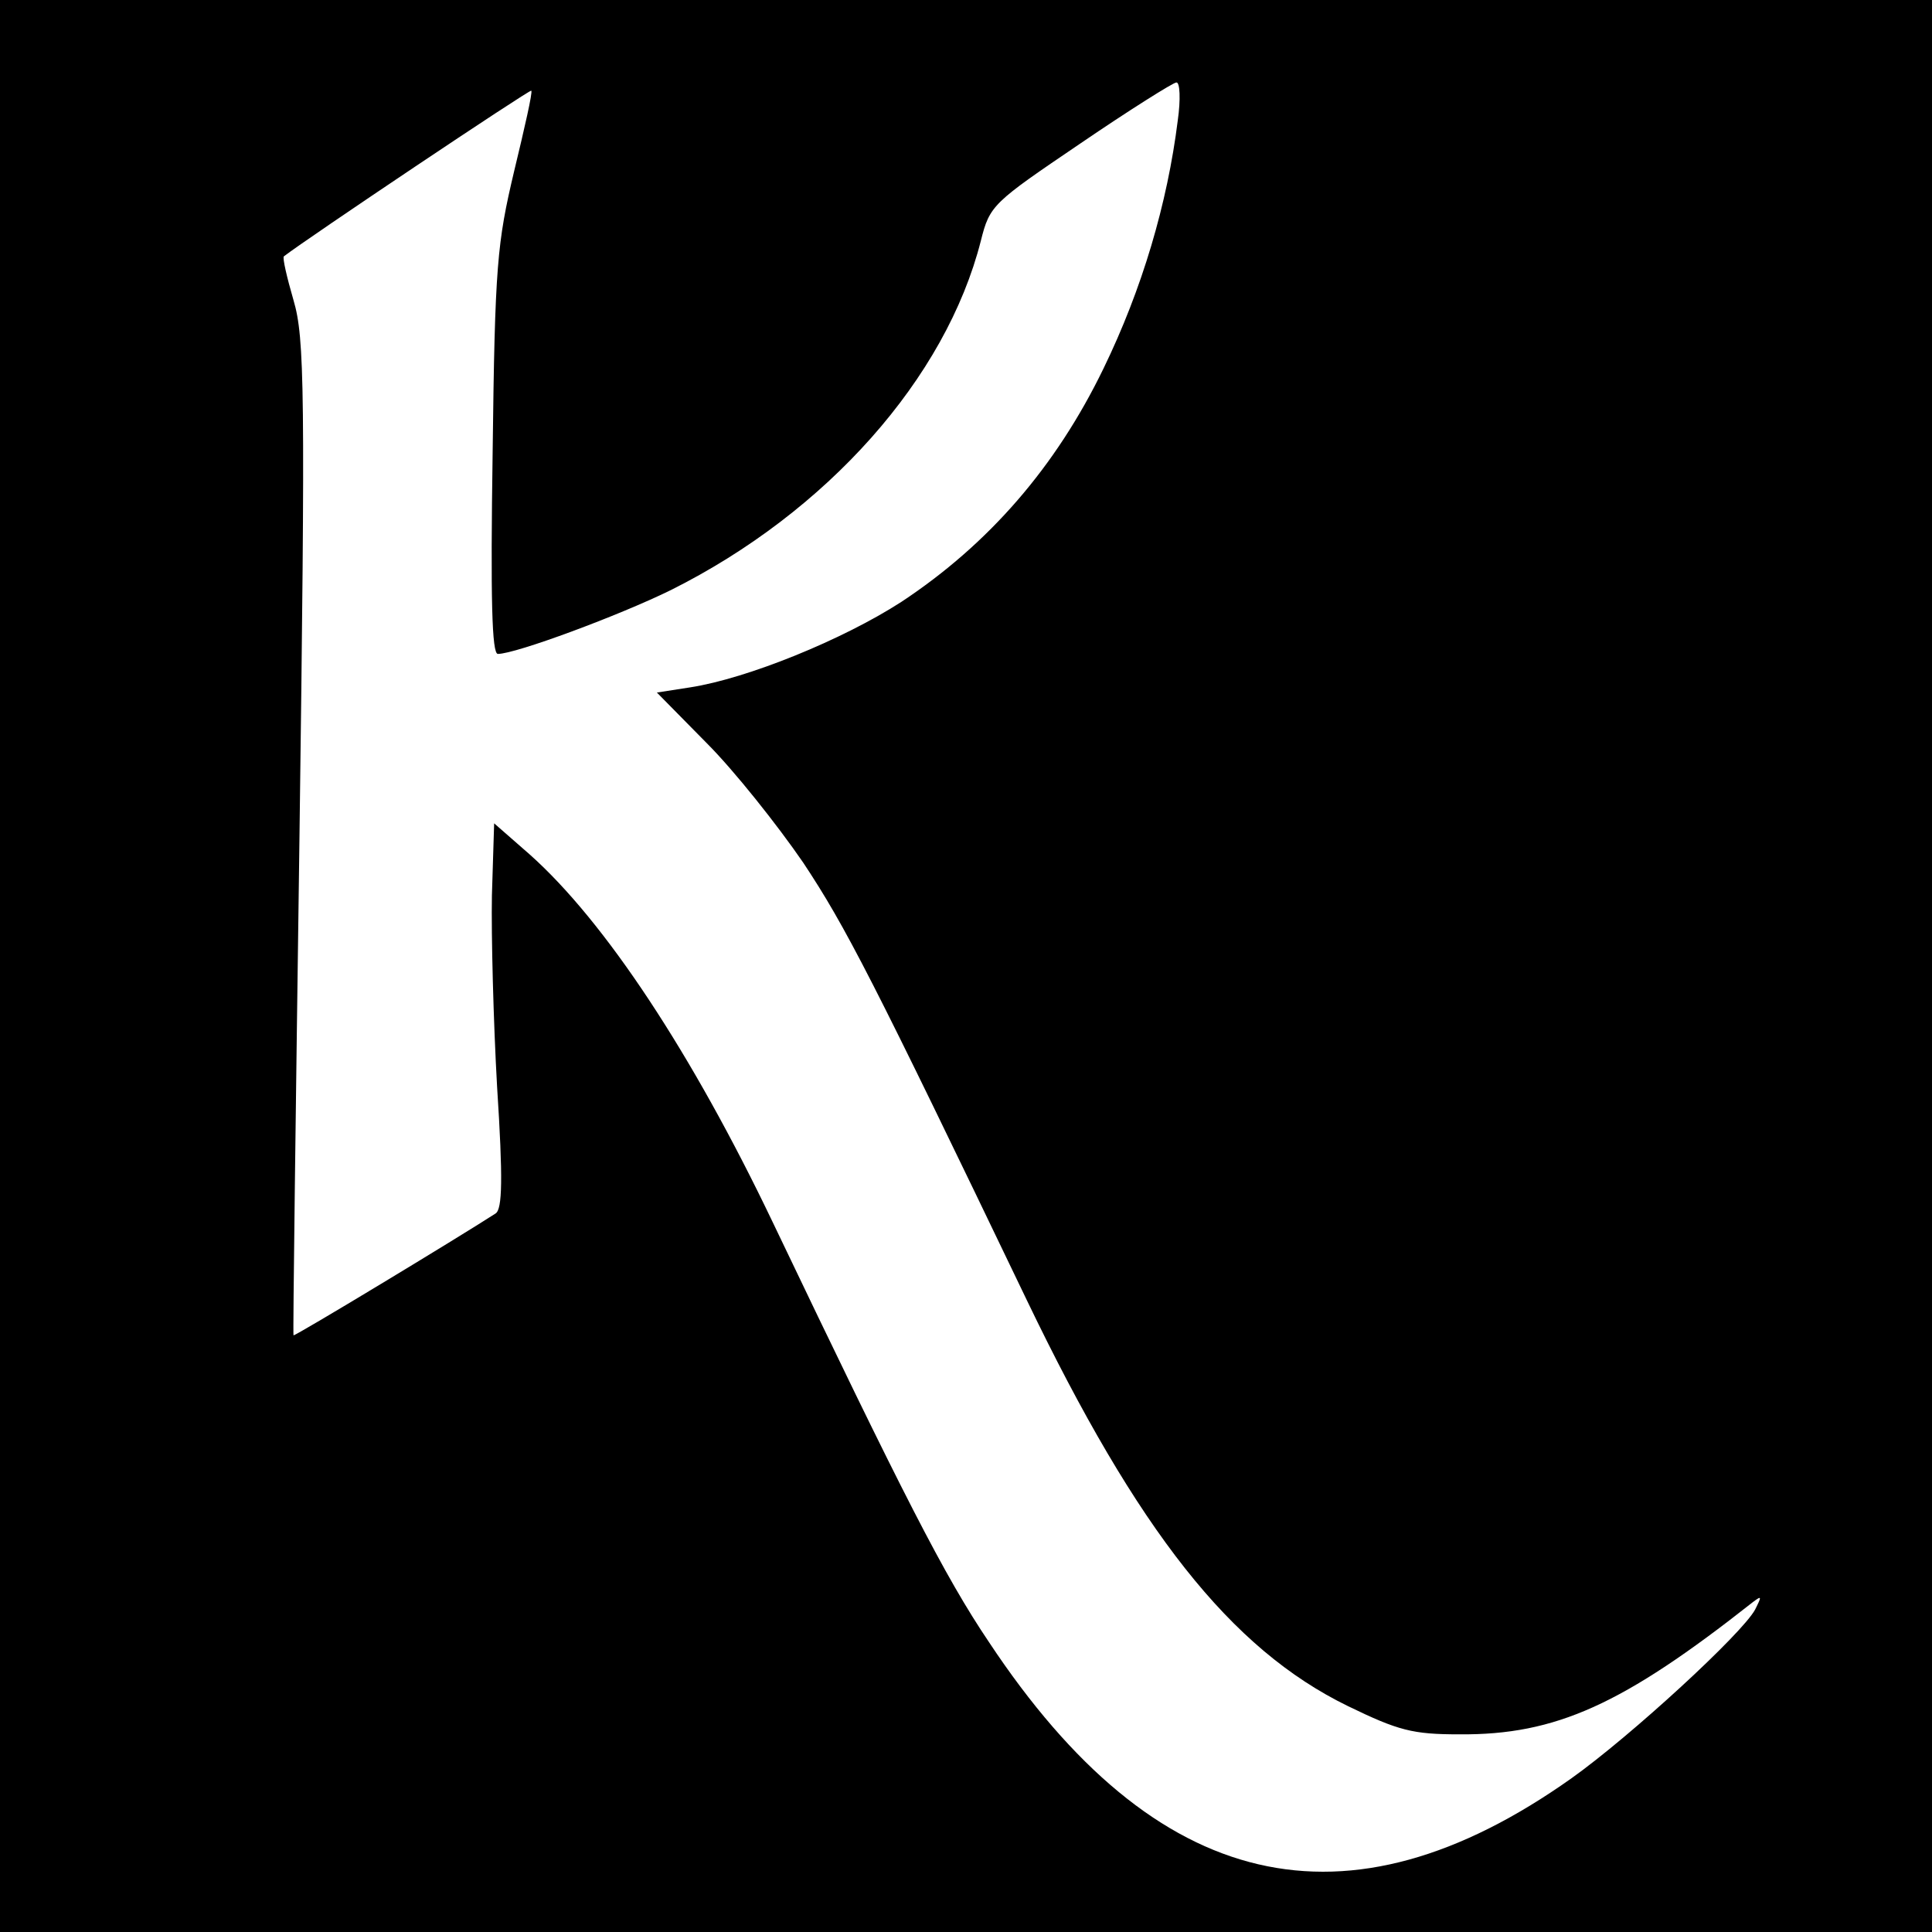 <?xml version="1.0" standalone="no"?>
<!DOCTYPE svg PUBLIC "-//W3C//DTD SVG 20010904//EN"
 "http://www.w3.org/TR/2001/REC-SVG-20010904/DTD/svg10.dtd">
<svg version="1.0" xmlns="http://www.w3.org/2000/svg"
 width="260pt" height="260pt" viewBox="0 0 260 260"
 preserveAspectRatio="xMidYMid meet">
<g transform="translate(0,260) scale(0.1,-0.1)"
fill="#000000" stroke="none">
<path d="M0 1300 l0 -1300 1300 0 1300 0 0 1300 0 1300 -1300 0 -1300 0 0
-1300z m1585 1138 c-14 -112 -48 -227 -100 -334 -64 -132 -154 -236 -272 -314
-79 -51 -207 -103 -284 -115 l-45 -7 67 -68 c37 -37 95 -110 130 -161 57 -86
93 -156 301 -589 149 -310 274 -469 432 -546 68 -33 87 -38 150 -38 130 -1
220 40 395 178 12 9 12 8 3 -10 -17 -32 -167 -170 -247 -227 -303 -215 -560
-155 -784 183 -60 89 -115 197 -291 565 -109 228 -226 405 -327 495 l-48 42
-3 -97 c-1 -53 2 -170 7 -258 8 -124 7 -164 -2 -170 -51 -33 -271 -166 -272
-164 -1 1 3 302 8 669 8 605 7 673 -8 724 -9 31 -15 57 -13 59 31 24 331 225
333 223 2 -2 -9 -50 -23 -108 -23 -97 -26 -127 -29 -377 -3 -201 -1 -273 7
-273 24 0 164 52 233 86 210 105 370 285 417 470 12 48 16 51 134 131 66 45
125 82 129 82 5 1 6 -23 2 -51z"/>
</g>
</svg>
